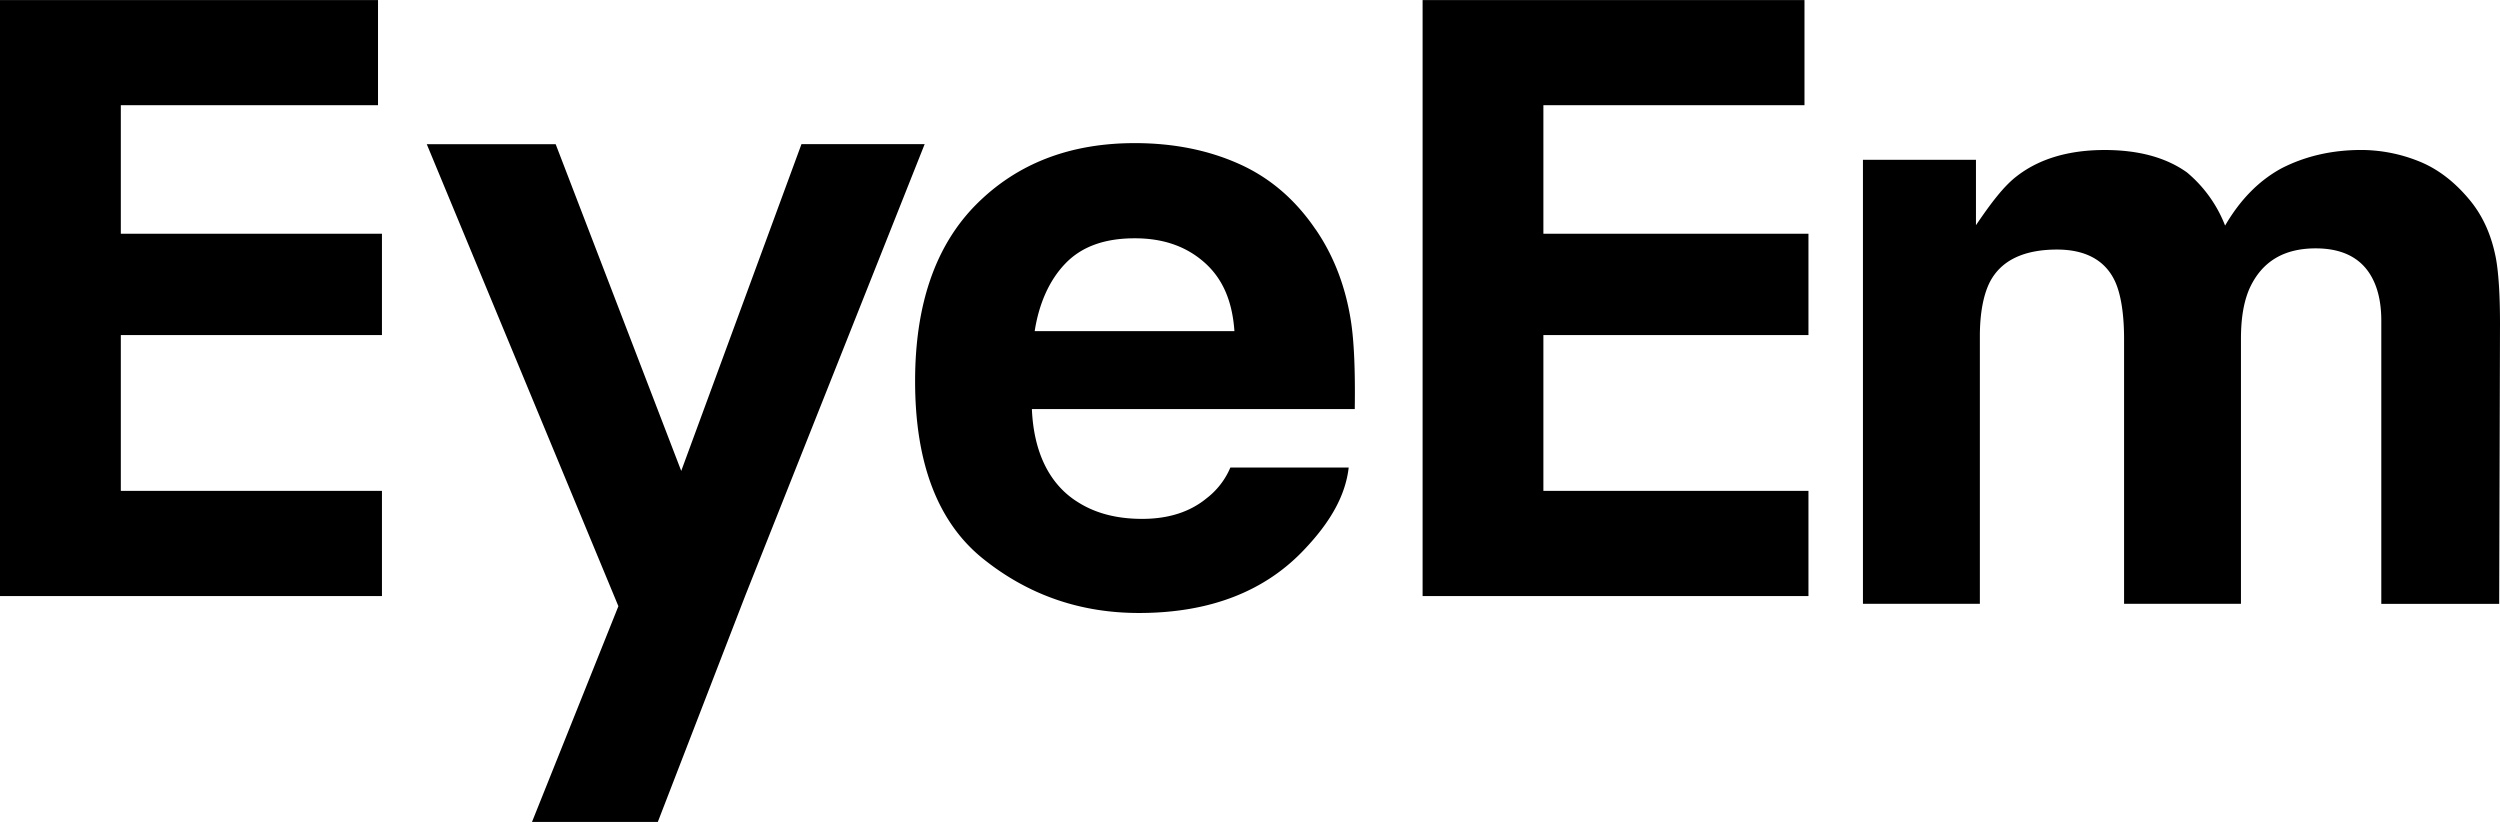 <svg height="822" width="2500" xmlns="http://www.w3.org/2000/svg" viewBox="0 0 73 24">
    <path d="M23.402 4.21l-3.51 9.54-3.666-9.54h-3.764l5.595 13.49-2.523 6.3h3.674l2.555-6.612L27 4.208h-3.598zM3.528 3.07h7.51V0H0v17.403h11.153v-3.07H3.528v-4.55h7.625V6.824H3.528zm34.887 3.627c-.59-.87-1.334-1.51-2.237-1.913-.903-.404-1.918-.606-3.044-.606-1.897 0-3.44.598-4.63 1.793-1.188 1.197-1.783 2.916-1.783 5.157 0 2.39.66 4.118 1.977 5.18 1.317 1.06 2.836 1.59 4.56 1.59 2.086 0 3.71-.64 4.87-1.898.744-.792 1.163-1.555 1.254-2.35h-3.455a2.22 2.22 0 0 1-.696.9c-.484.397-1.11.6-1.88.6-.728 0-1.35-.157-1.866-.482-.85-.522-1.302-1.474-1.354-2.725h9.428c.016-1.137-.02-1.974-.112-2.57-.158-1.013-.502-1.906-1.03-2.676 0 0 .528.77 0 0zm-8.202 2.97c.123-.795.424-1.488.902-1.98.478-.494 1.15-.73 2.02-.73.8 0 1.467.217 2.007.682.54.464.84 1.118.903 2.028zm42.667-2.13c-.126-.658-.372-1.212-.736-1.663-.45-.554-.954-.942-1.508-1.164a4.536 4.536 0 0 0-1.686-.332c-.855 0-1.63.178-2.327.534-.657.356-1.208.914-1.65 1.674a3.819 3.819 0 0 0-1.117-1.555c-.61-.434-1.41-.652-2.4-.652-1.044 0-1.904.253-2.56.76-.374.285-.743.764-1.198 1.436v-1.91h-3.3V17.63h3.414V9.814c0-.704.114-1.234.297-1.59.33-.625.99-.938 1.957-.938.832 0 1.412.313 1.697.938.158.348.26.906.26 1.673v7.733h3.413V9.897c0-.577.072-1.072.254-1.483.358-.776.994-1.163 1.928-1.163.807 0 1.37.3 1.67.903.16.316.246.72.246 1.21v8.267h3.442L73 9.46c0-.838-.04-1.49-.12-1.924 0 0 .08.435 0 0zM45.066 3.07h7.625V0H41.54v17.403h11.267v-3.07h-7.74v-4.55h7.74V6.824h-7.74V3.07z"/>
</svg>